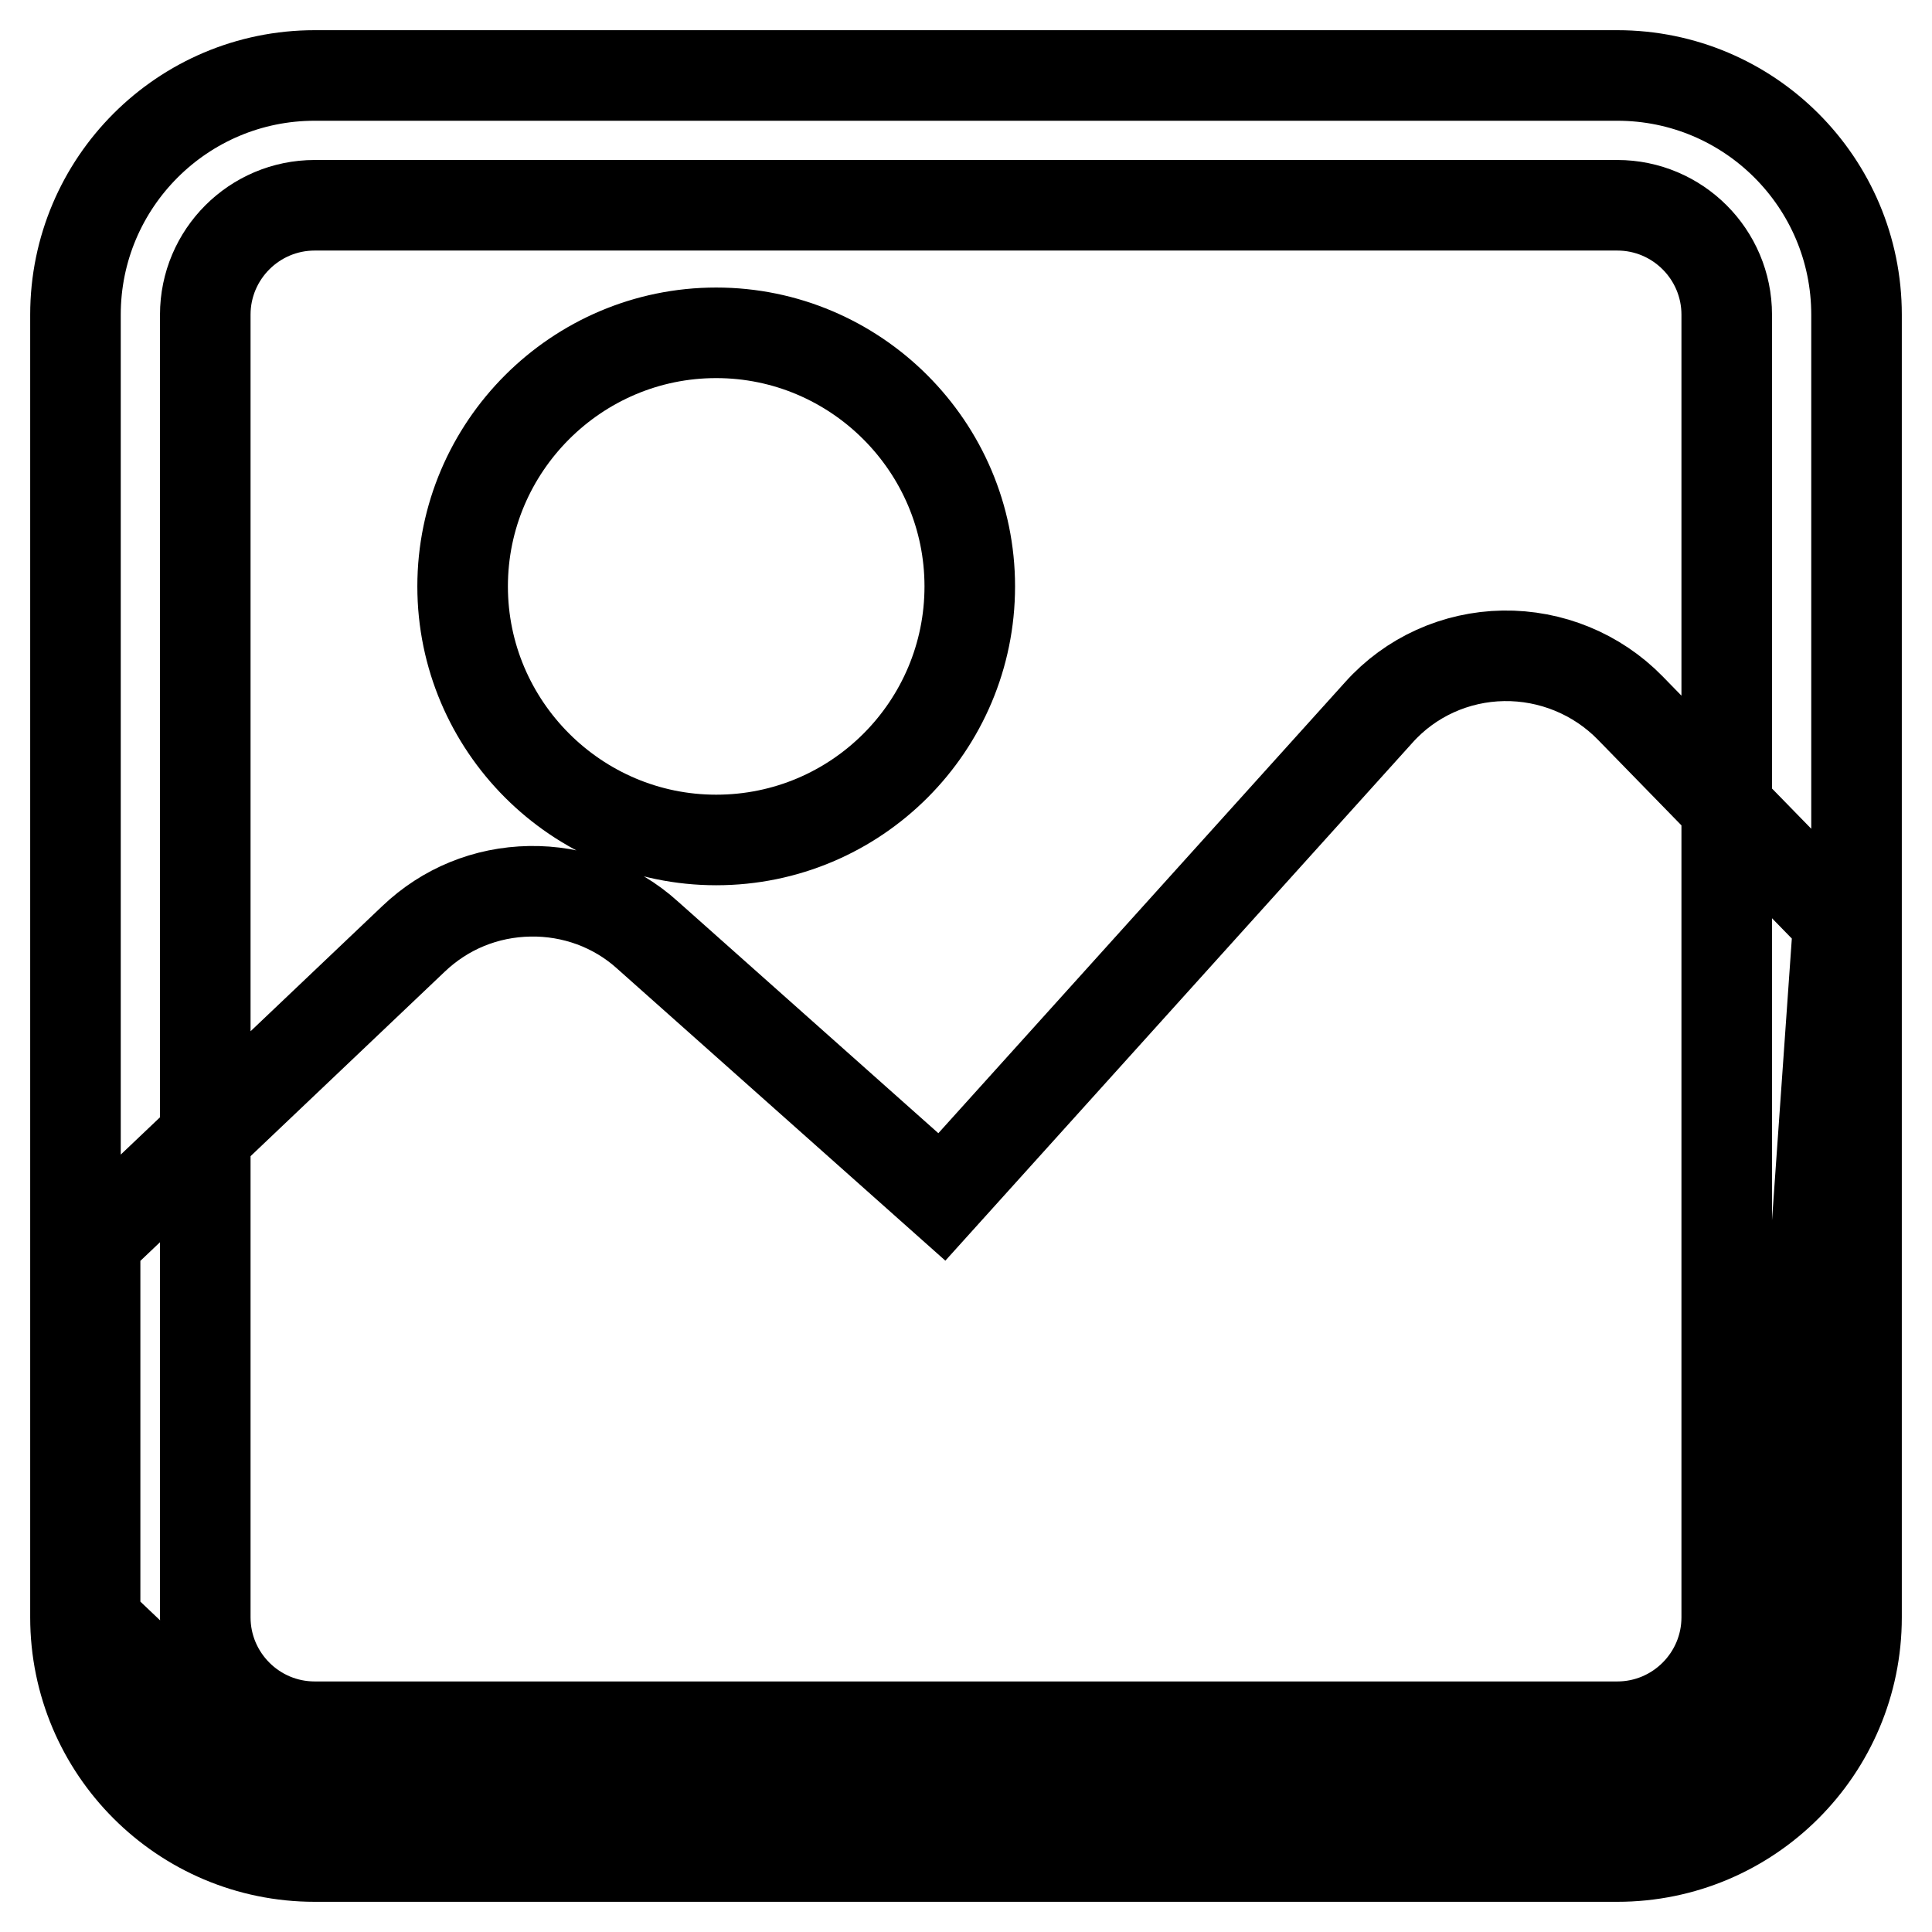 <?xml version="1.0" encoding="utf-8"?>
<!-- Svg Vector Icons : http://www.onlinewebfonts.com/icon -->
<!DOCTYPE svg PUBLIC "-//W3C//DTD SVG 1.1//EN" "http://www.w3.org/Graphics/SVG/1.1/DTD/svg11.dtd">
<svg version="1.1" xmlns="http://www.w3.org/2000/svg" xmlns:xlink="http://www.w3.org/1999/xlink" x="0px" y="0px" viewBox="0 0 256 256" enable-background="new 0 0 256 256" xml:space="preserve">
<g> <path stroke-width="12" fill-opacity="0" stroke="#000000"  d="M214.3,246H41.7C24.2,246,10,231.8,10,214.3V41.7C10,24.2,24.2,10,41.7,10h172.6 c17.5,0,31.7,14.2,31.7,31.7v172.6C246,231.8,231.8,246,214.3,246z M41.7,27.2c-8,0-14.5,6.5-14.5,14.5v172.6 c0,8,6.5,14.5,14.5,14.5h172.6c8,0,14.5-6.5,14.5-14.5V41.7c0-8-6.5-14.5-14.5-14.5H41.7z M12.7,164.4l42.1-40 c4.2-4,9.6-6.2,15.4-6.3c5.7-0.1,11.3,1.9,15.6,5.8l39,34.7l57.9-64.2c4.2-4.7,10.2-7.4,16.5-7.5c6.3-0.1,12.4,2.4,16.8,6.9 l27.6,28.3l-7.2,102.4l-20.5,12.9H36.4l-23.8-22.6V164.4L12.7,164.4z M94.9,111.3c-18.5,0-33.6-15.1-33.6-33.6 c0-18.5,15.1-33.6,33.6-33.6c18.5,0,33.6,15.1,33.6,33.6C128.5,96.2,113.5,111.3,94.9,111.3z"/></g>
</svg>
